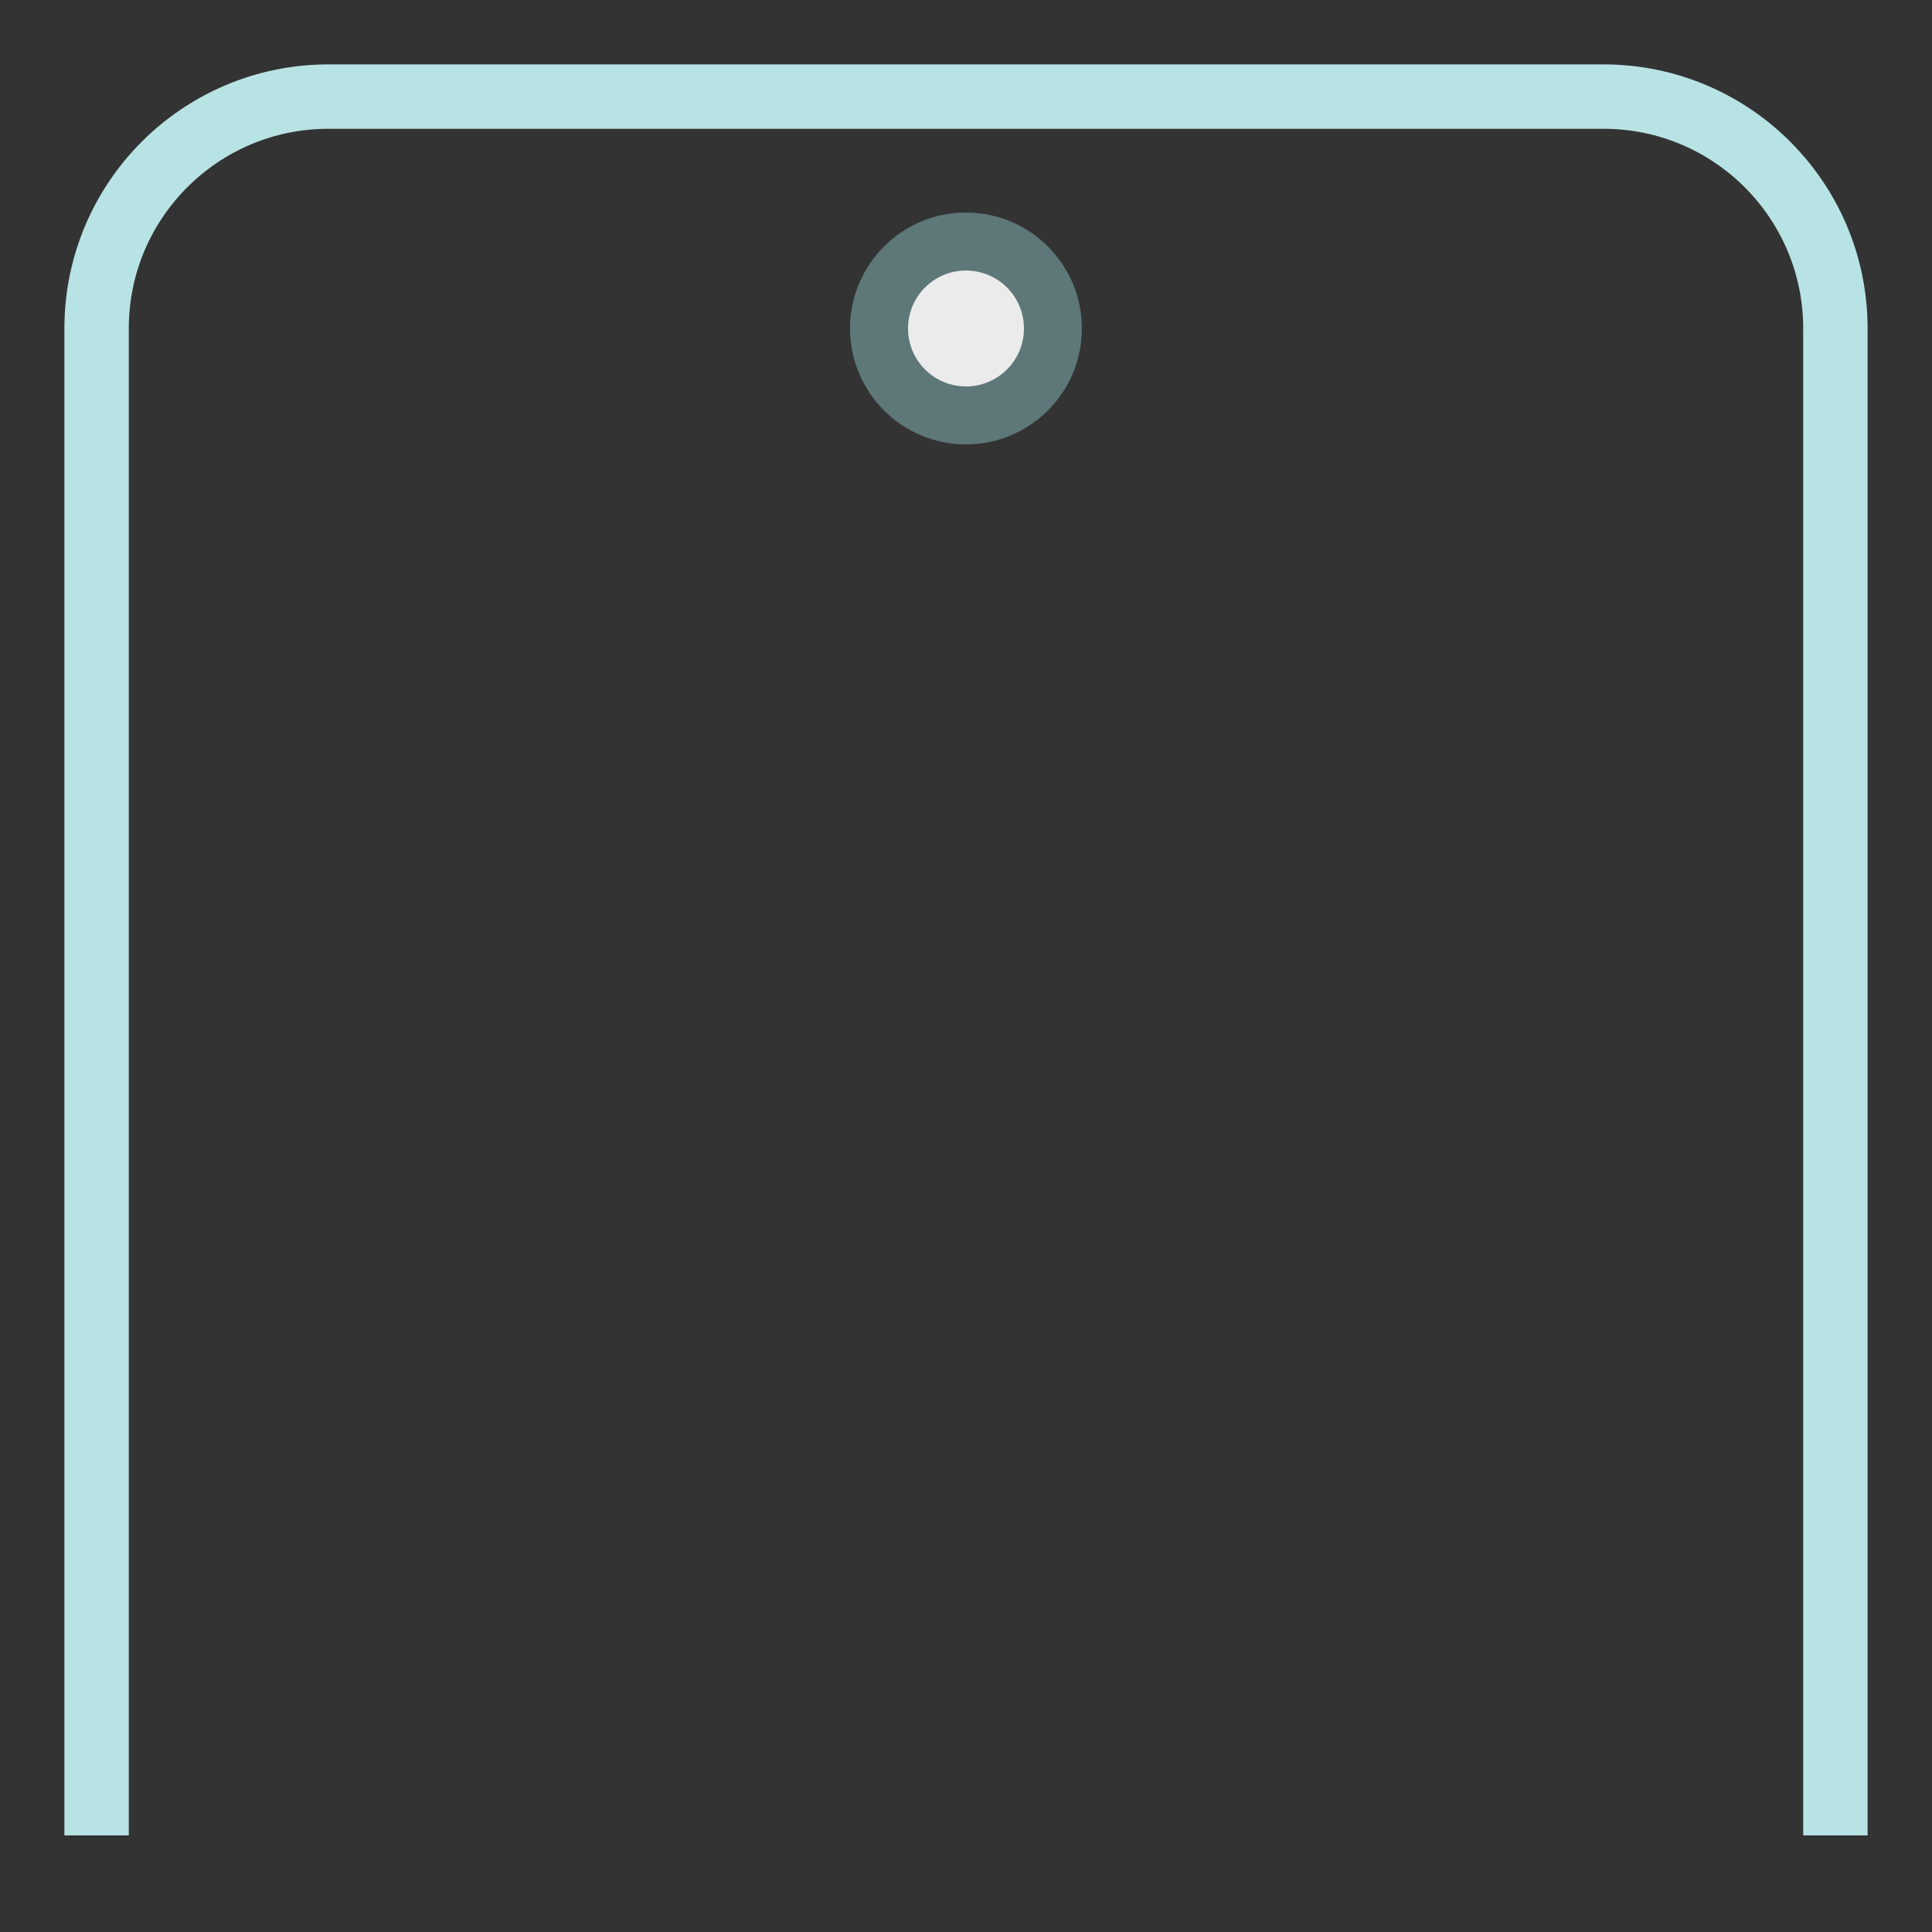 <svg width="60" height="60" viewBox="0 0 60 60" fill="none" xmlns="http://www.w3.org/2000/svg">
<rect x="0" y="0" width="60" height="60" fill="#333333" stroke="none"/>
<g opacity="0.9">
<circle cx="29.999" cy="10.201" r="3.6" fill="#637E7F"/>
<circle cx="1.8" cy="1.8" r="1.8" transform="matrix(-1 0 0 1 31.8 8.401)" fill="white"/>
</g>
<path d="M57 57V10.2C57 6.224 53.776 3 49.8 3H10.2C6.224 3 3 6.224 3 10.2V57" stroke="#B8E3E4" stroke-width="2"/>
</svg>
